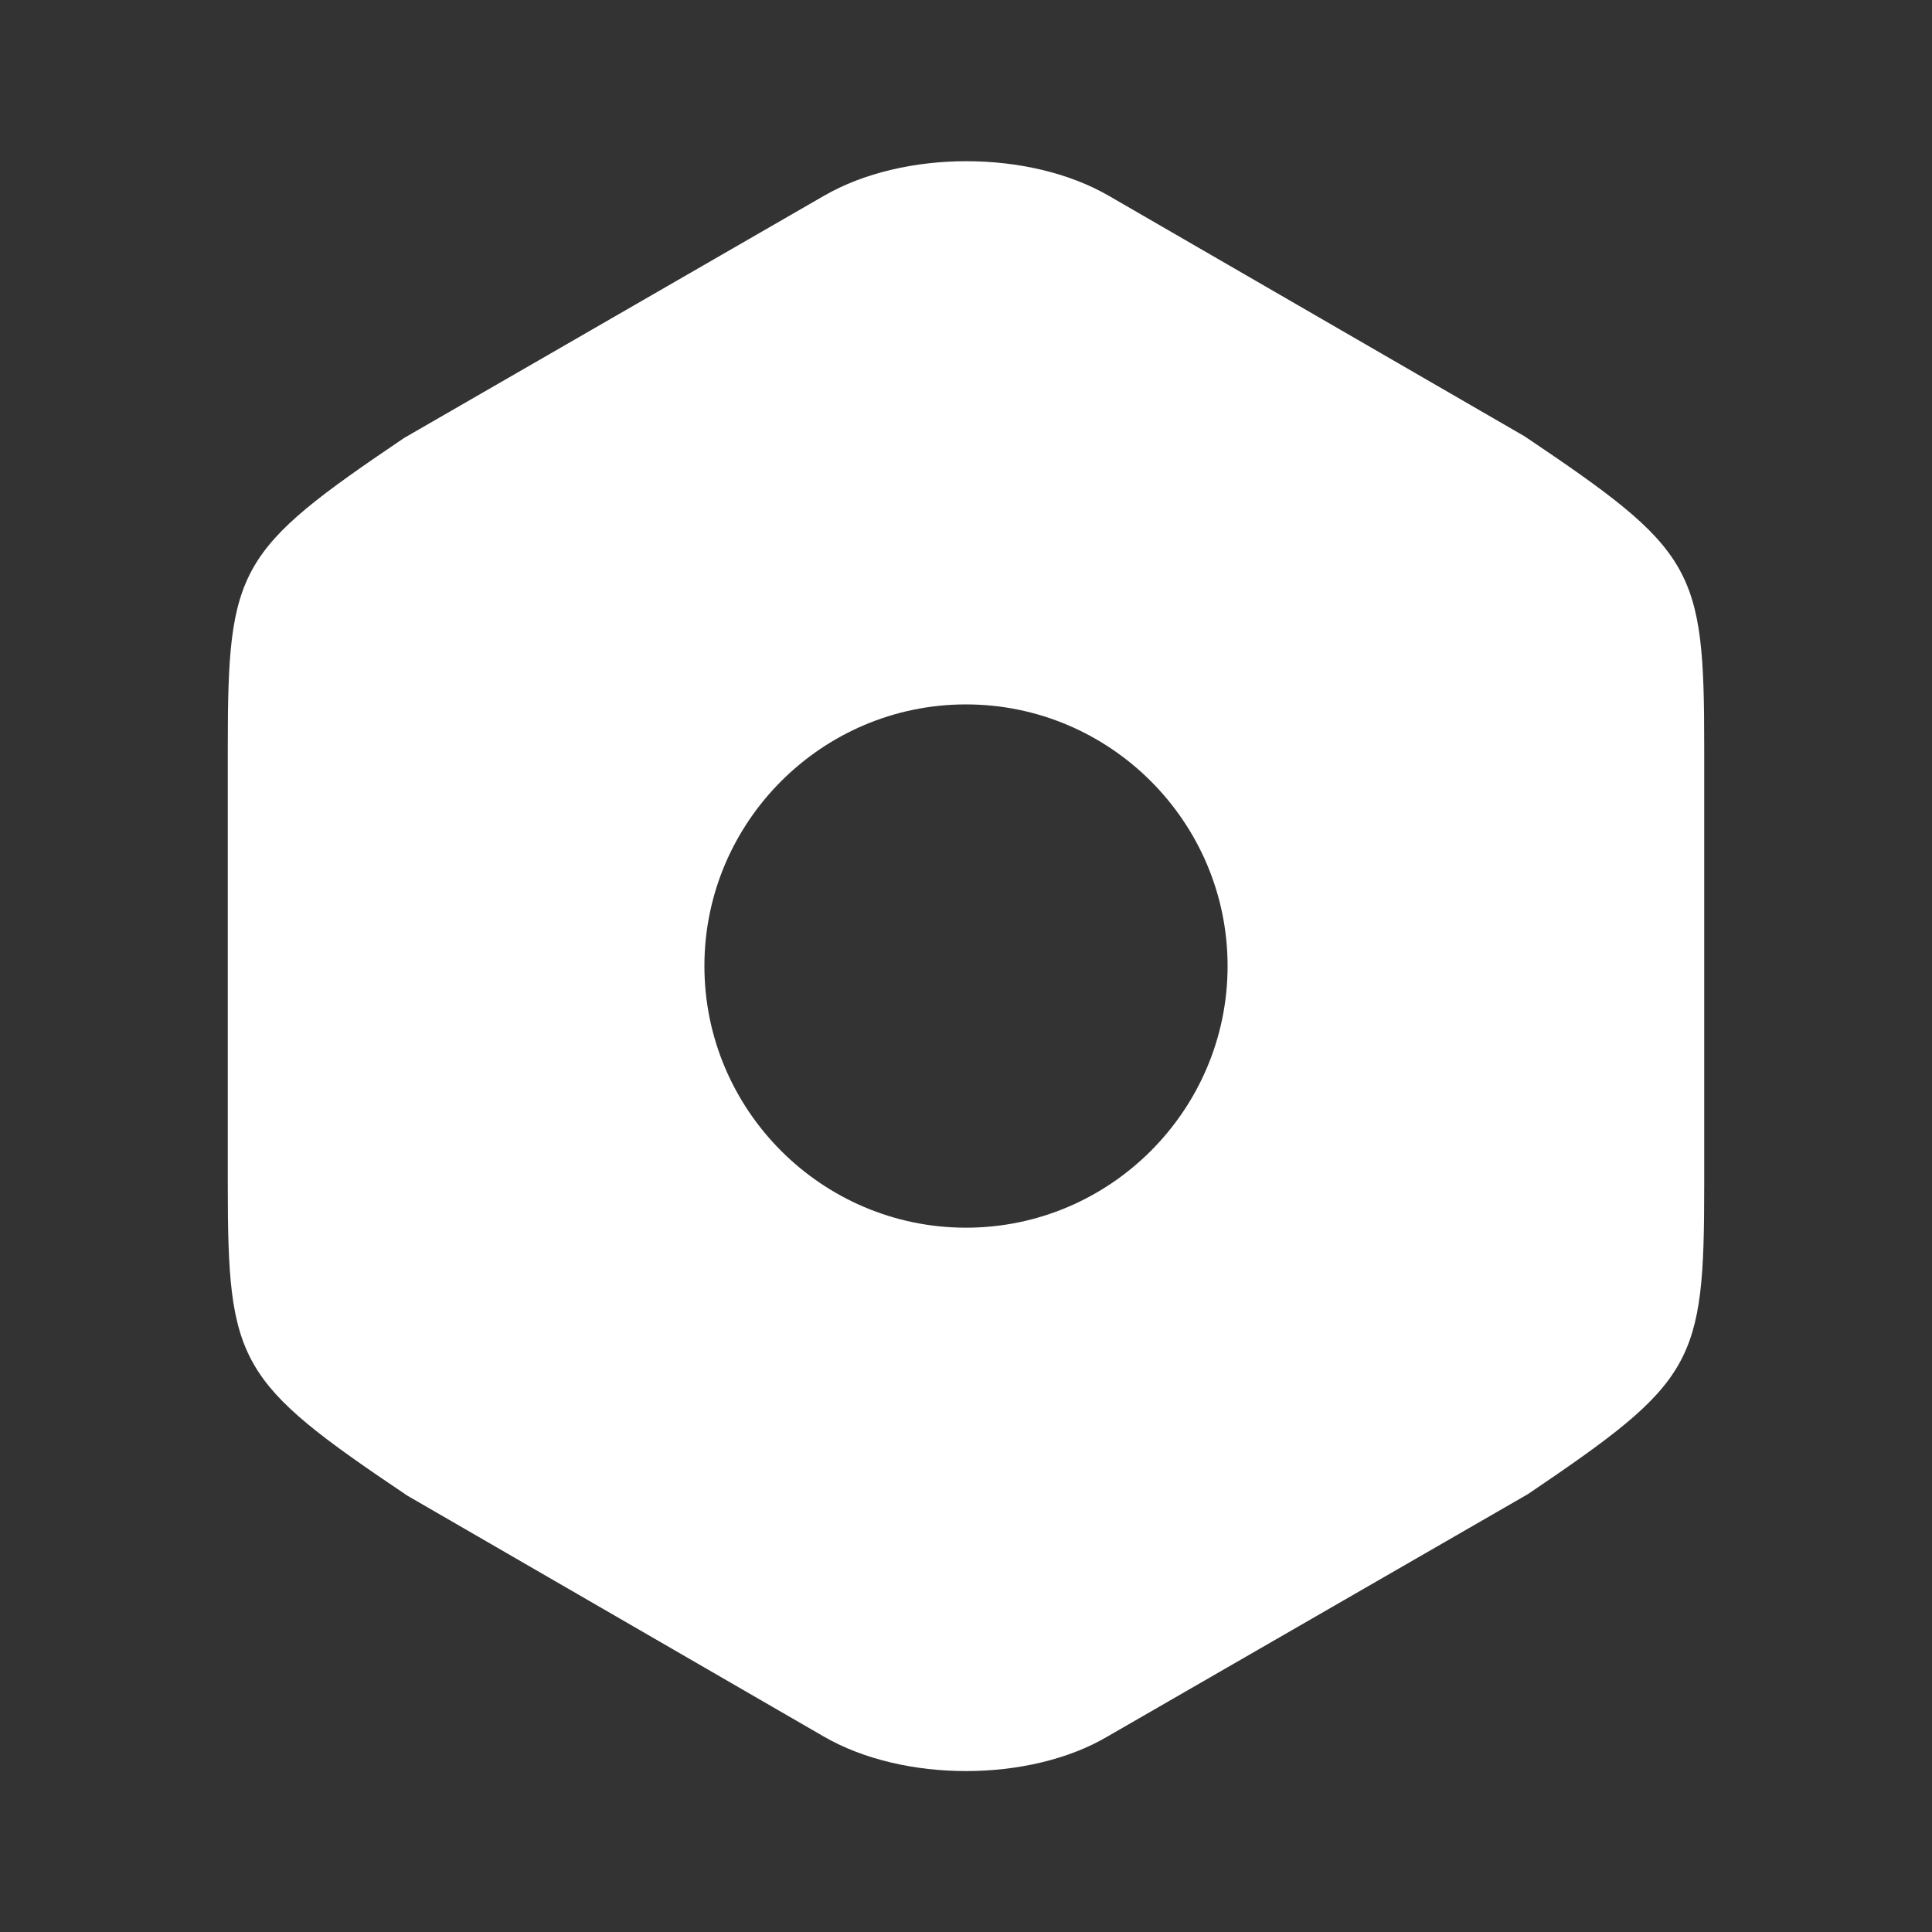 <svg width="20" height="20" viewBox="0 0 20 20" fill="none" xmlns="http://www.w3.org/2000/svg">
<rect x="0" y="0" width="20" height="20" fill="#333333" stroke="none"/>
<path d="M15.783 4.517L11.475 2.025C10.65 1.55 9.358 1.55 8.533 2.025L4.183 4.534C2.458 5.7 2.358 5.875 2.358 7.734V12.258C2.358 14.117 2.458 14.3 4.217 15.483L8.525 17.975C8.942 18.217 9.475 18.334 10 18.334C10.525 18.334 11.058 18.217 11.467 17.975L15.817 15.467C17.542 14.3 17.642 14.125 17.642 12.267V7.734C17.642 5.875 17.542 5.7 15.783 4.517ZM10 12.709C8.508 12.709 7.292 11.492 7.292 10C7.292 8.509 8.508 7.292 10 7.292C11.492 7.292 12.708 8.509 12.708 10C12.708 11.492 11.492 12.709 10 12.709Z" fill="white"/>
</svg>
